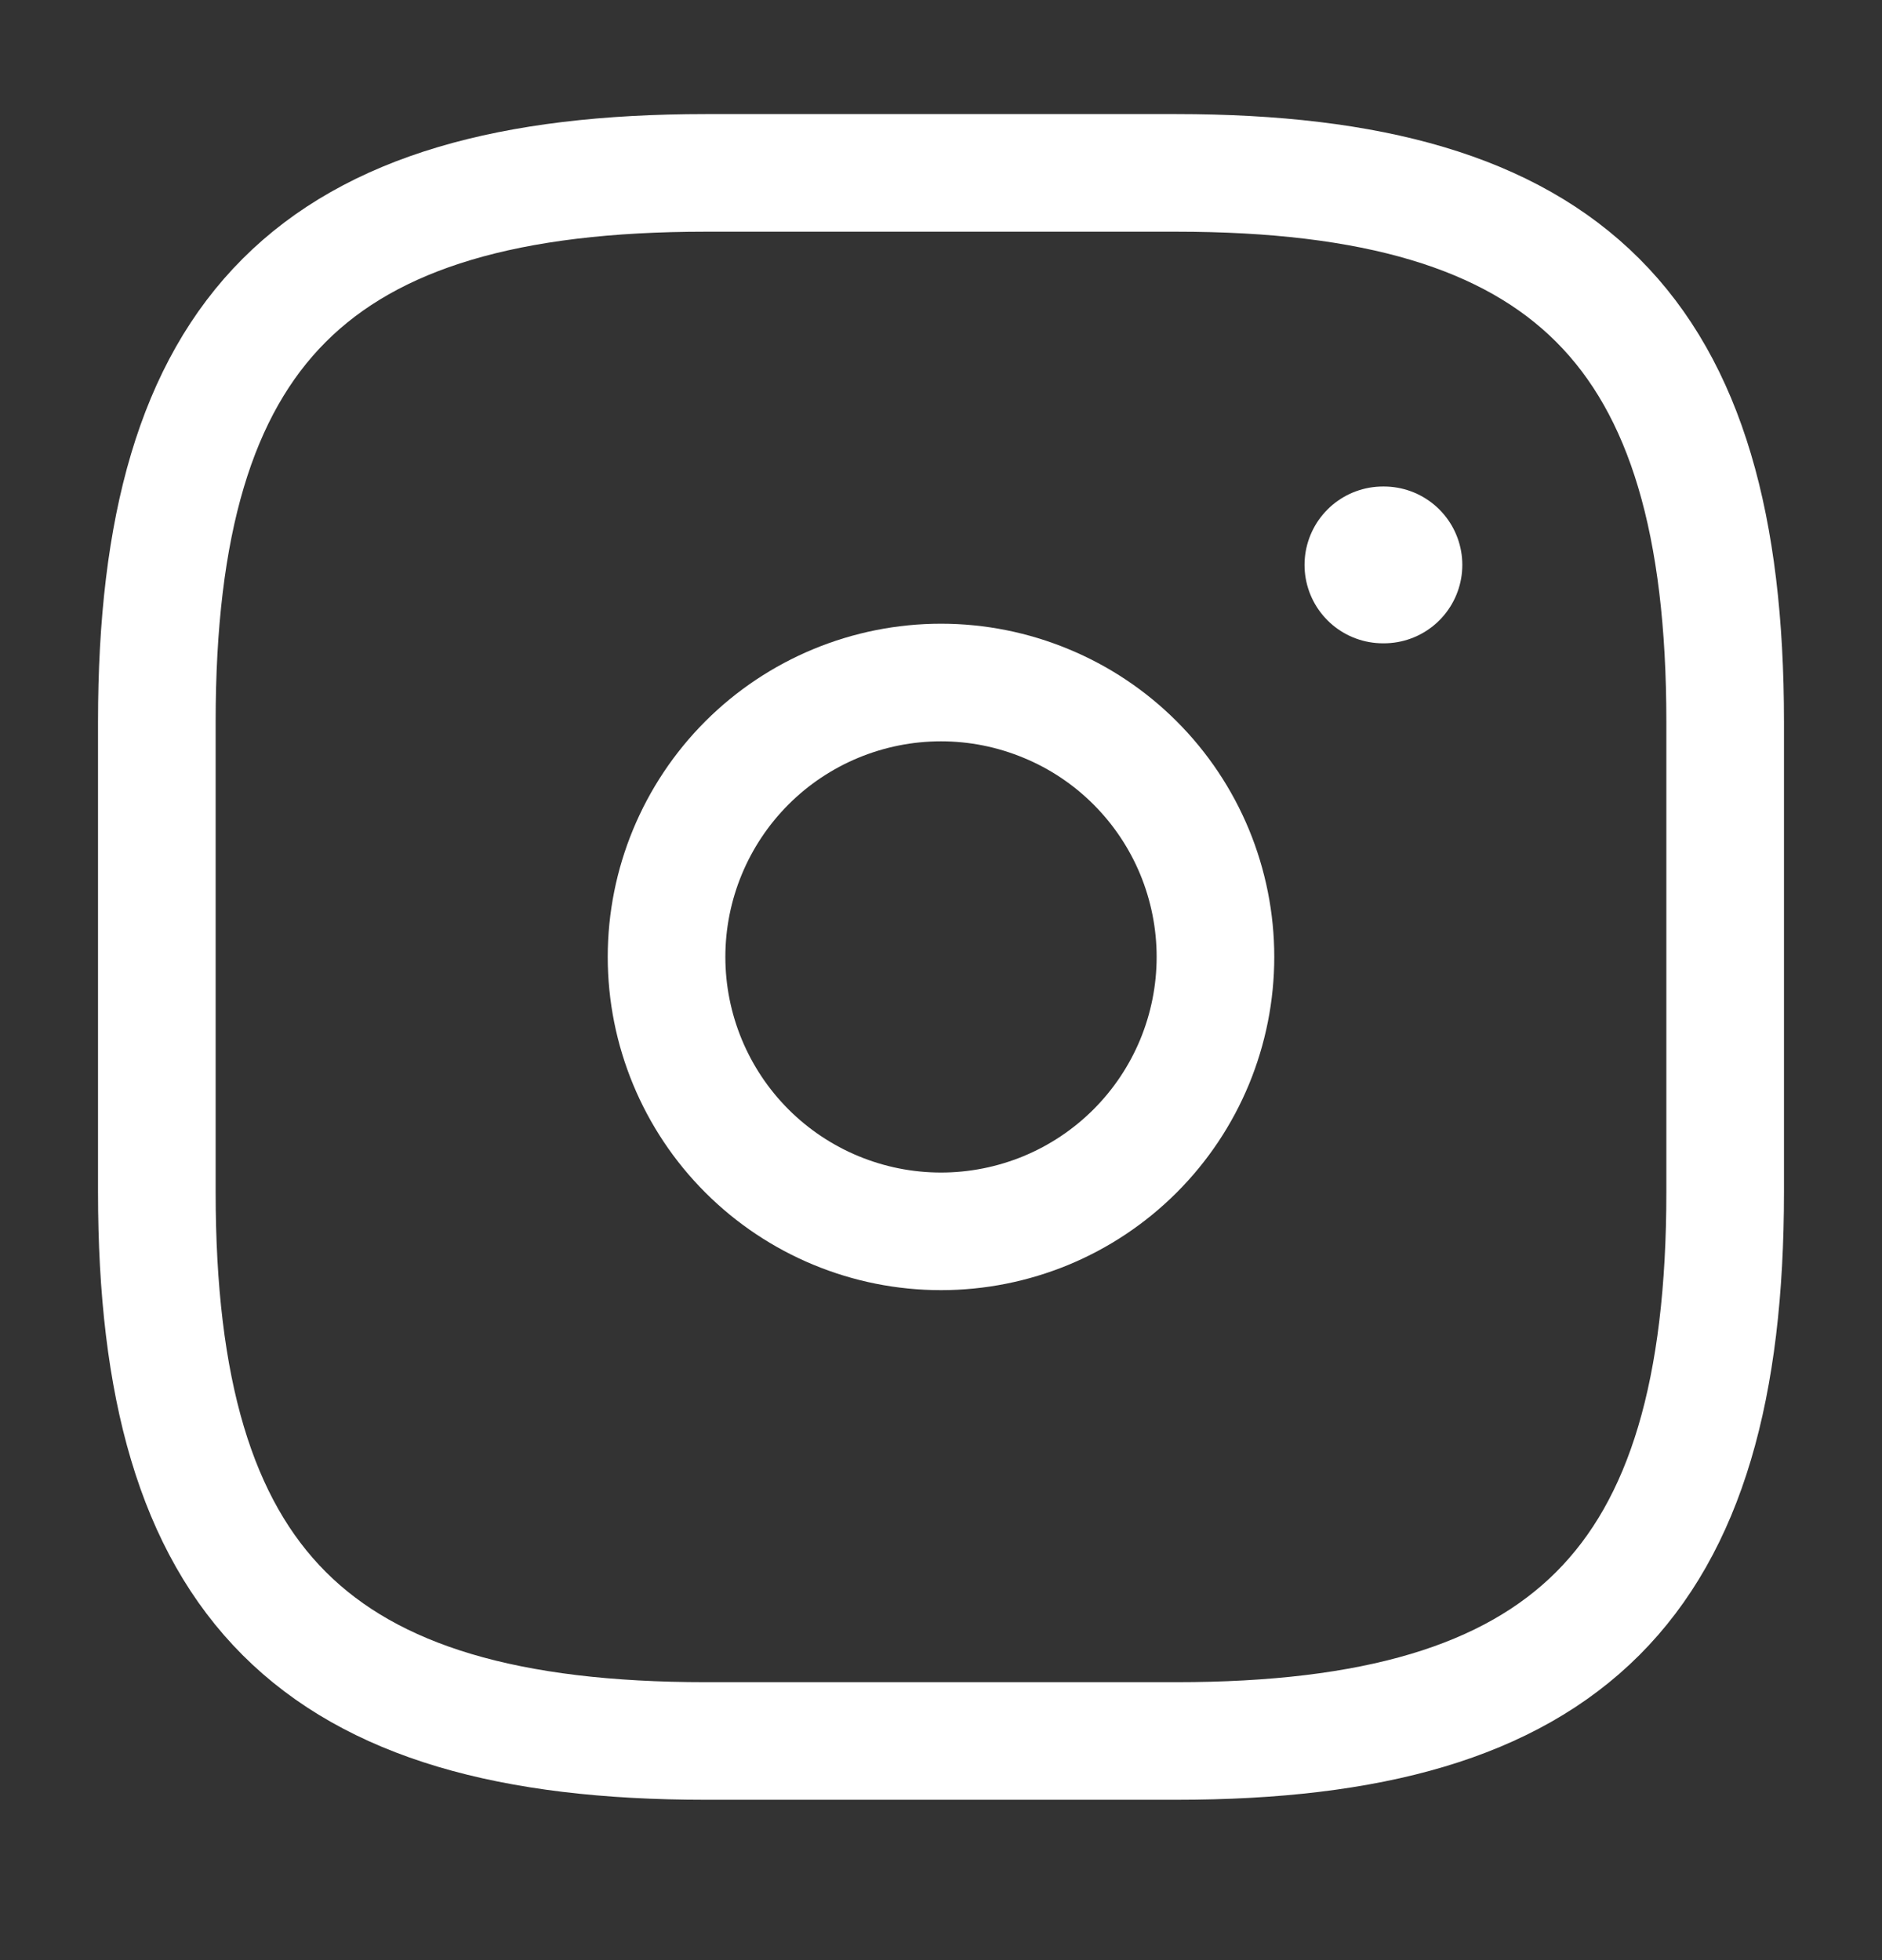 <?xml version="1.0" encoding="UTF-8"?> <svg xmlns="http://www.w3.org/2000/svg" width="24" height="25" viewBox="0 0 24 25" fill="none"><rect x="0" y="0" width="24" height="25" fill="#333333" stroke="none"/><path d="M9 22.205H15C20 22.205 22 20.205 22 15.205V9.205C22 4.205 20 2.205 15 2.205H9C4 2.205 2 4.205 2 9.205V15.205C2 20.205 4 22.205 9 22.205Z" stroke="white" stroke-width="1.5" stroke-linecap="round" stroke-linejoin="round"></path><path d="M12 15.705C12.46 15.705 12.915 15.614 13.339 15.439C13.764 15.263 14.15 15.005 14.475 14.68C14.8 14.355 15.058 13.969 15.234 13.544C15.409 13.12 15.5 12.665 15.5 12.205C15.5 11.745 15.409 11.29 15.234 10.866C15.058 10.441 14.8 10.055 14.475 9.73C14.15 9.405 13.764 9.147 13.339 8.972C12.915 8.796 12.46 8.705 12 8.705C11.072 8.705 10.181 9.074 9.525 9.73C8.869 10.387 8.5 11.277 8.5 12.205C8.5 13.133 8.869 14.024 9.525 14.68C10.181 15.336 11.072 15.705 12 15.705V15.705Z" stroke="white" stroke-width="1.5" stroke-linecap="round" stroke-linejoin="round"></path><path d="M17.636 7.205H17.648" stroke="white" stroke-width="2" stroke-linecap="round" stroke-linejoin="round"></path></svg> 
